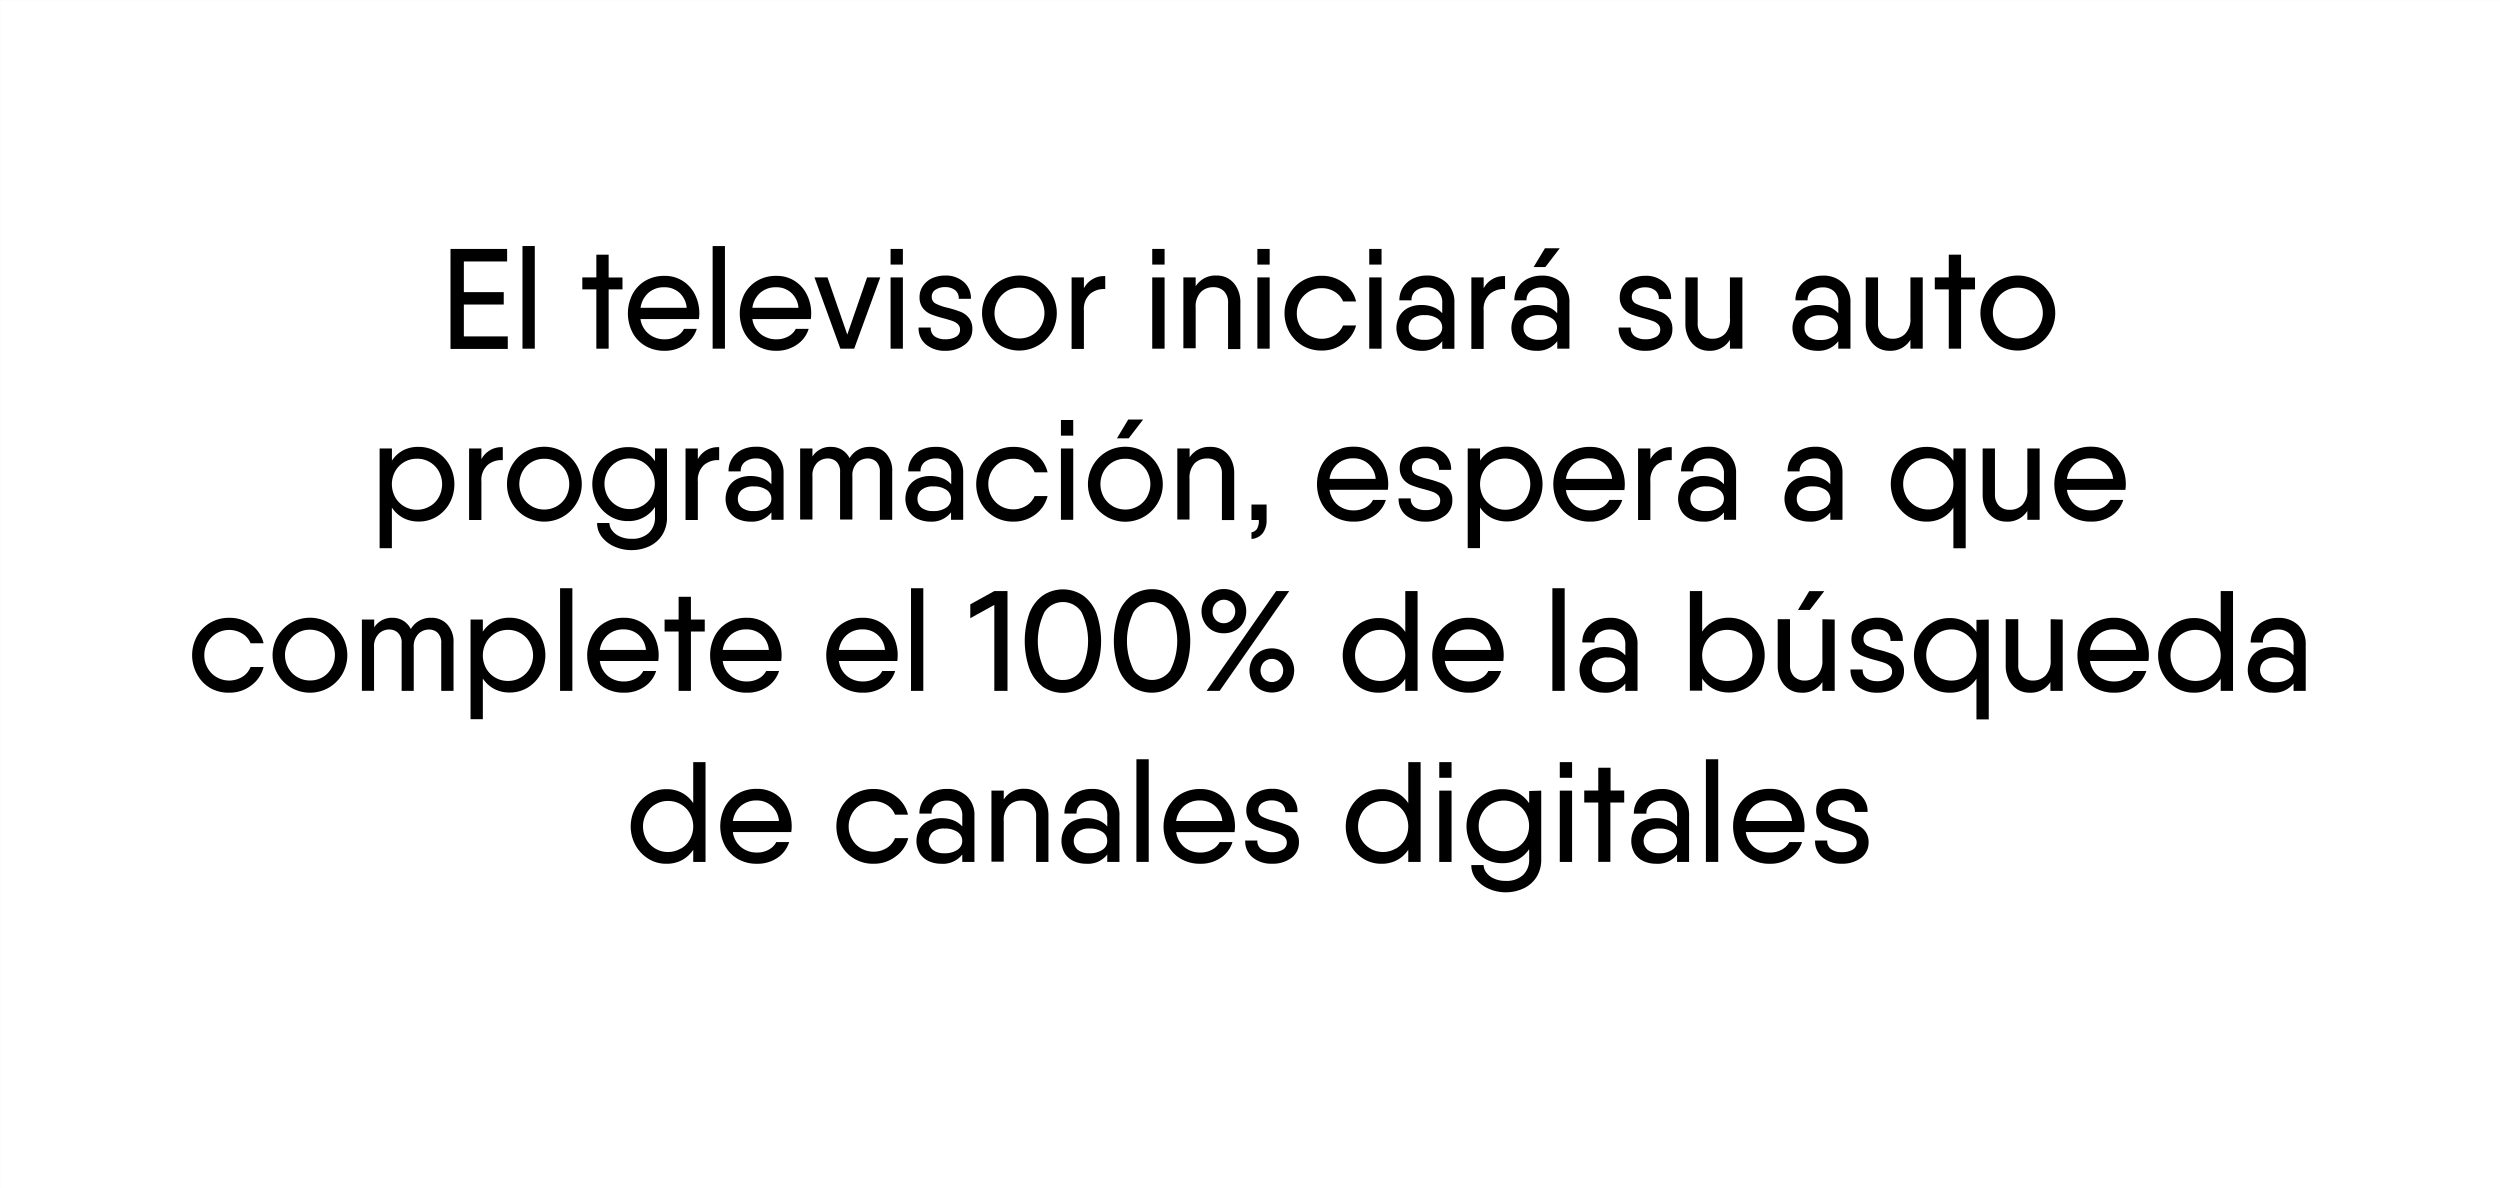 <svg xmlns="http://www.w3.org/2000/svg" viewBox="0 0 520.25 247.25"><rect x="0" y="0" width="520.25" height="247.25" fill="#808080" stroke="none"/><defs><style>.cls-1{fill:#fff;stroke:#fff;stroke-miterlimit:10;stroke-width:0.25px;}</style></defs><g id="Capa_2" data-name="Capa 2"><g id="Capa_1-2" data-name="Capa 1"><rect class="cls-1" x="0.13" y="0.13" width="520" height="247"/><path d="M105.67,70v2.61H93.75V51.8h11.78v2.61h-9v6.38h8.3v2.58h-8.3V70Z"/><path d="M108.73,51.2h2.56V72.56h-2.56Z"/><path d="M129.54,60.22h-2.88V72.56H124.1V60.22h-2.92V57.73h2.92V53h2.56v4.75h2.88Z"/><path d="M135,69.48a5.12,5.12,0,0,0,3.37,1.13,4.86,4.86,0,0,0,2.42-.61,3.69,3.69,0,0,0,1.55-1.56H145a6.11,6.11,0,0,1-2.44,3.28A7.32,7.32,0,0,1,138.32,73a7.88,7.88,0,0,1-4-1,7,7,0,0,1-2.69-2.79,8.77,8.77,0,0,1,0-8,7.17,7.17,0,0,1,2.69-2.8,7.74,7.74,0,0,1,4-1,6.81,6.81,0,0,1,3.79,1.07,7.06,7.06,0,0,1,2.54,2.87,8.65,8.65,0,0,1,.88,3.9,7.62,7.62,0,0,1-.09,1.15H133.28A4.9,4.9,0,0,0,135,69.48Zm7.9-5.43a4.79,4.79,0,0,0-1.56-3.17,4.53,4.53,0,0,0-3.06-1.1,4.84,4.84,0,0,0-3.34,1.15,5.13,5.13,0,0,0-1.64,3.12Z"/><path d="M148.3,51.2h2.56V72.56H148.3Z"/><path d="M158.26,69.48a5.14,5.14,0,0,0,3.37,1.13,4.92,4.92,0,0,0,2.43-.61,3.67,3.67,0,0,0,1.54-1.56h2.68a6.07,6.07,0,0,1-2.44,3.28A7.32,7.32,0,0,1,161.6,73a7.85,7.85,0,0,1-4-1,7,7,0,0,1-2.7-2.79,8.85,8.85,0,0,1,0-8,7.13,7.13,0,0,1,2.7-2.8,7.7,7.7,0,0,1,4-1,6.86,6.86,0,0,1,3.8,1.07,7,7,0,0,1,2.53,2.87,8.65,8.65,0,0,1,.88,3.9,9.14,9.14,0,0,1-.08,1.15H156.57A4.89,4.89,0,0,0,158.26,69.48Zm7.9-5.43a4.7,4.7,0,0,0-1.56-3.17,4.53,4.53,0,0,0-3.06-1.1,4.86,4.86,0,0,0-3.34,1.15,5.12,5.12,0,0,0-1.63,3.12Z"/><path d="M183.18,57.73l-5.42,14.83h-2.88l-5.39-14.83h2.71l4.12,11.9,4.12-11.9Z"/><path d="M185.33,51.8h2.56v3.26h-2.56Zm0,5.93h2.56V72.56h-2.56Z"/><path d="M194.76,63.2a10.93,10.93,0,0,0,2.58.88,22.52,22.52,0,0,1,2.59.82,4.12,4.12,0,0,1,1.7,1.27,3.59,3.59,0,0,1,.71,2.36,3.85,3.85,0,0,1-1.57,3.2A6.44,6.44,0,0,1,196.72,73a6.11,6.11,0,0,1-4-1.29,4.35,4.35,0,0,1-1.56-3.55h2.53A2.09,2.09,0,0,0,194.5,70a3.74,3.74,0,0,0,2.22.6,4.28,4.28,0,0,0,2.21-.51,1.63,1.63,0,0,0,.85-1.51,1.48,1.48,0,0,0-.44-1.11,3,3,0,0,0-1.12-.67c-.45-.16-1.07-.35-1.85-.56a22.77,22.77,0,0,1-2.6-.82,4.15,4.15,0,0,1-1.7-1.28,3.59,3.59,0,0,1-.71-2.32,4,4,0,0,1,.71-2.32A4.61,4.61,0,0,1,194,57.89a6.64,6.64,0,0,1,2.72-.55,5.63,5.63,0,0,1,3.81,1.31,4.43,4.43,0,0,1,1.52,3.53h-2.53a2.14,2.14,0,0,0-.81-1.84,3.33,3.33,0,0,0-2-.59,3.57,3.57,0,0,0-2,.52,1.66,1.66,0,0,0-.81,1.5A1.51,1.51,0,0,0,194.76,63.2Z"/><path d="M208.24,71.91a7.68,7.68,0,0,1-2.81-2.82,7.84,7.84,0,0,1,2.81-10.71,7.83,7.83,0,0,1,7.8,0,7.89,7.89,0,0,1,2.83,2.82,7.94,7.94,0,0,1,0,7.89A7.73,7.73,0,0,1,216,71.91a7.83,7.83,0,0,1-7.8,0Zm6.54-2.18a5.12,5.12,0,0,0,1.88-1.9,5.57,5.57,0,0,0,0-5.37,5.11,5.11,0,0,0-4.52-2.59,5.1,5.1,0,0,0-2.62.69,5.44,5.44,0,0,0-1.87,7.27,5.24,5.24,0,0,0,1.87,1.9,5,5,0,0,0,2.62.7A5.09,5.09,0,0,0,214.78,69.73Z"/><path d="M230,57.46v2.7a4.43,4.43,0,0,0-3.15,1,4.25,4.25,0,0,0-1.29,3.45v8H223V57.73h2.56V60A4.69,4.69,0,0,1,230,57.46Z"/><path d="M239.78,51.8h2.57v3.26h-2.57Zm0,5.93h2.57V72.56h-2.57Z"/><path d="M255.68,58A4.79,4.79,0,0,1,257.46,60a6.26,6.26,0,0,1,.66,3v9.64h-2.56V63a3.25,3.25,0,0,0-.84-2.39,3,3,0,0,0-2.22-.84,3.57,3.57,0,0,0-2.6,1,4.36,4.36,0,0,0-1.08,3.25v8.45h-2.56V57.73h2.56v1.84a4.85,4.85,0,0,1,4.36-2.23A4.68,4.68,0,0,1,255.68,58Z"/><path d="M261.66,51.8h2.56v3.26h-2.56Zm0,5.93h2.56V72.56h-2.56Z"/><path d="M279.63,71.45a7.42,7.42,0,0,1-4.58,1.5,7.78,7.78,0,0,1-3.95-1,7.6,7.6,0,0,1-2.78-2.82,8.27,8.27,0,0,1,0-7.92,7.45,7.45,0,0,1,2.78-2.82,7.78,7.78,0,0,1,3.95-1,7.48,7.48,0,0,1,4.58,1.49,6.68,6.68,0,0,1,2.57,3.86h-2.71a4.15,4.15,0,0,0-1.7-2,5,5,0,0,0-2.74-.77,5.08,5.08,0,0,0-2.62.69,5.16,5.16,0,0,0-1.87,1.9,5.31,5.31,0,0,0-.69,2.69,5.21,5.21,0,0,0,.69,2.65,5.09,5.09,0,0,0,1.87,1.9,5.26,5.26,0,0,0,5.36-.07,4.24,4.24,0,0,0,1.7-2h2.71A6.77,6.77,0,0,1,279.63,71.45Z"/><path d="M284.94,51.8h2.56v3.26h-2.56Zm0,5.93h2.56V72.56h-2.56Z"/><path d="M301.05,58.86A5.39,5.39,0,0,1,302.66,63v9.58h-2.53V71A5.12,5.12,0,0,1,295.74,73a6.24,6.24,0,0,1-2.56-.53,4.41,4.41,0,0,1-1.88-1.62,5.1,5.1,0,0,1,0-5.19A4.41,4.41,0,0,1,293.18,64a6.08,6.08,0,0,1,2.56-.53,6.71,6.71,0,0,1,2.53.44,4.77,4.77,0,0,1,1.86,1.28V63.07a3.12,3.12,0,0,0-.9-2.46,3.32,3.32,0,0,0-2.31-.8,3.67,3.67,0,0,0-2.27.69,2.35,2.35,0,0,0-.91,2h-2.53a4.86,4.86,0,0,1,.73-2.67A5,5,0,0,1,294,58a6.41,6.41,0,0,1,2.93-.66A5.75,5.75,0,0,1,301.05,58.86ZM299.11,70a2.21,2.21,0,0,0,0-3.72,4.49,4.49,0,0,0-2.63-.7,3.79,3.79,0,0,0-2.49.71,2.34,2.34,0,0,0-.84,1.87,2.31,2.31,0,0,0,.84,1.86,3.85,3.85,0,0,0,2.49.69A4.42,4.42,0,0,0,299.11,70Z"/><path d="M313.2,57.46v2.7a4.4,4.4,0,0,0-3.15,1,4.23,4.23,0,0,0-1.3,3.45v8h-2.56V57.73h2.56V60A4.71,4.71,0,0,1,313.2,57.46Z"/><path d="M325,58.86a5.39,5.39,0,0,1,1.6,4.12v9.58h-2.53V71A5.11,5.11,0,0,1,319.67,73a6.24,6.24,0,0,1-2.56-.53,4.41,4.41,0,0,1-1.88-1.62,5.1,5.1,0,0,1,0-5.19A4.41,4.41,0,0,1,317.11,64a6.08,6.08,0,0,1,2.56-.53,6.77,6.77,0,0,1,2.54.44,4.8,4.8,0,0,1,1.85,1.28V63.07a3.12,3.12,0,0,0-.9-2.46,3.32,3.32,0,0,0-2.31-.8,3.67,3.67,0,0,0-2.27.69,2.38,2.38,0,0,0-.91,2h-2.53a4.87,4.87,0,0,1,.74-2.67,5,5,0,0,1,2-1.81,6.44,6.44,0,0,1,2.93-.66A5.79,5.79,0,0,1,325,58.86ZM323,70a2.21,2.21,0,0,0,0-3.72,4.49,4.49,0,0,0-2.63-.7,3.79,3.79,0,0,0-2.49.71,2.34,2.34,0,0,0-.84,1.87,2.31,2.31,0,0,0,.84,1.86,3.85,3.85,0,0,0,2.49.69A4.42,4.42,0,0,0,323,70Zm-1.42-14.42,3-3.91H321.5l-2.36,3.91Z"/><path d="M340.44,63.2a10.93,10.93,0,0,0,2.58.88,22.52,22.52,0,0,1,2.59.82,4.12,4.12,0,0,1,1.7,1.27,3.59,3.59,0,0,1,.71,2.36,3.85,3.85,0,0,1-1.57,3.2A6.44,6.44,0,0,1,342.4,73a6.11,6.11,0,0,1-4-1.29,4.35,4.35,0,0,1-1.56-3.55h2.53a2.09,2.09,0,0,0,.84,1.84,3.74,3.74,0,0,0,2.22.6,4.28,4.28,0,0,0,2.21-.51,1.63,1.63,0,0,0,.85-1.51,1.48,1.48,0,0,0-.44-1.11,3,3,0,0,0-1.12-.67c-.45-.16-1.07-.35-1.85-.56a22.77,22.77,0,0,1-2.6-.82,4.15,4.15,0,0,1-1.7-1.28,3.59,3.59,0,0,1-.71-2.32,4,4,0,0,1,.71-2.32,4.61,4.61,0,0,1,1.93-1.56,6.64,6.64,0,0,1,2.72-.55,5.63,5.63,0,0,1,3.81,1.31,4.43,4.43,0,0,1,1.52,3.53H345.2a2.14,2.14,0,0,0-.81-1.84,3.33,3.33,0,0,0-2-.59,3.57,3.57,0,0,0-2,.52,1.66,1.66,0,0,0-.81,1.5A1.51,1.51,0,0,0,340.44,63.2Z"/><path d="M362.59,57.73V72.56H360V70.72A4.83,4.83,0,0,1,355.67,73a4.76,4.76,0,0,1-2.5-.68,4.91,4.91,0,0,1-1.78-2,6.37,6.37,0,0,1-.66-3V57.73h2.56v9.52a3.24,3.24,0,0,0,.84,2.39,3,3,0,0,0,2.22.85A3.55,3.55,0,0,0,359,69.43,4.42,4.42,0,0,0,360,66.16V57.73Z"/><path d="M383.48,58.86a5.39,5.39,0,0,1,1.6,4.12v9.58h-2.53V71A5.11,5.11,0,0,1,378.16,73a6.24,6.24,0,0,1-2.56-.53,4.41,4.41,0,0,1-1.88-1.62,5.1,5.1,0,0,1,0-5.19A4.41,4.41,0,0,1,375.6,64a6.08,6.08,0,0,1,2.56-.53,6.77,6.77,0,0,1,2.54.44,4.8,4.8,0,0,1,1.85,1.28V63.07a3.12,3.12,0,0,0-.9-2.46,3.32,3.32,0,0,0-2.31-.8,3.67,3.67,0,0,0-2.27.69,2.38,2.38,0,0,0-.91,2h-2.53a4.87,4.87,0,0,1,.74-2.67,5,5,0,0,1,2-1.81,6.44,6.44,0,0,1,2.93-.66A5.79,5.79,0,0,1,383.48,58.86Zm-2,11.18a2.21,2.21,0,0,0,0-3.72,4.49,4.49,0,0,0-2.63-.7,3.79,3.79,0,0,0-2.49.71,2.34,2.34,0,0,0-.84,1.87,2.31,2.31,0,0,0,.84,1.86,3.85,3.85,0,0,0,2.49.69A4.42,4.42,0,0,0,381.53,70Z"/><path d="M400.12,57.73V72.56h-2.56V70.72A4.82,4.82,0,0,1,393.21,73a4.77,4.77,0,0,1-2.51-.68,4.91,4.91,0,0,1-1.78-2,6.37,6.37,0,0,1-.66-3V57.73h2.56v9.52a3.24,3.24,0,0,0,.84,2.39,3,3,0,0,0,2.22.85,3.54,3.54,0,0,0,2.62-1.06,4.42,4.42,0,0,0,1.06-3.27V57.73Z"/><path d="M411,60.22H408.1V72.56h-2.56V60.22h-2.91V57.73h2.91V53h2.56v4.75H411Z"/><path d="M416,71.91a7.53,7.53,0,0,1-2.81-2.82A7.84,7.84,0,0,1,416,58.38a7.83,7.83,0,0,1,7.8,0,7.86,7.86,0,0,1,2.82,2.82A7.8,7.8,0,0,1,416,71.91Zm6.53-2.18a5,5,0,0,0,1.88-1.9,5.5,5.5,0,0,0,0-5.37,5.11,5.11,0,0,0-4.51-2.59,5.05,5.05,0,0,0-2.62.69,5.16,5.16,0,0,0-1.87,1.9,5.57,5.57,0,0,0,0,5.37,5.09,5.09,0,0,0,1.87,1.9,5,5,0,0,0,2.62.7A5.05,5.05,0,0,0,422.48,69.73Z"/><path d="M90.85,94a7.72,7.72,0,0,1,2.71,2.82,8.28,8.28,0,0,1,0,7.89,7.57,7.57,0,0,1-2.71,2.82,7.08,7.08,0,0,1-3.74,1,6.74,6.74,0,0,1-3.24-.77,6.51,6.51,0,0,1-2.32-2.14v8.46H79V93.33h2.56v2.52a6.48,6.48,0,0,1,2.32-2.13A6.63,6.63,0,0,1,87.11,93,7.07,7.07,0,0,1,90.85,94Zm-1.43,11.38a5,5,0,0,0,1.89-1.91,5.63,5.63,0,0,0,0-5.4,5.1,5.1,0,0,0-4.52-2.61,5.26,5.26,0,0,0-2.67.69,5.17,5.17,0,0,0-1.88,1.92,5.63,5.63,0,0,0,0,5.4,5.07,5.07,0,0,0,1.88,1.91,5.17,5.17,0,0,0,2.67.7A5.05,5.05,0,0,0,89.42,105.36Z"/><path d="M104.63,93.06v2.7a4.4,4.4,0,0,0-3.15,1,4.23,4.23,0,0,0-1.3,3.45v8H97.62V93.33h2.56v2.23A4.71,4.71,0,0,1,104.63,93.06Z"/><path d="M109.35,107.51a7.72,7.72,0,0,1-3.84-6.76A7.72,7.72,0,0,1,109.35,94a7.9,7.9,0,0,1,7.8,0A7.89,7.89,0,0,1,120,96.8a7.82,7.82,0,0,1-2.83,10.71,7.83,7.83,0,0,1-7.8,0Zm6.54-2.18a5.12,5.12,0,0,0,1.88-1.9,5.57,5.57,0,0,0,0-5.37,5.11,5.11,0,0,0-4.52-2.59,5.1,5.1,0,0,0-2.62.69,5.24,5.24,0,0,0-1.87,1.9,5.57,5.57,0,0,0,0,5.37,5.16,5.16,0,0,0,1.87,1.9,5,5,0,0,0,2.62.7A5.11,5.11,0,0,0,115.89,105.33Z"/><path d="M138.8,93.33v14.21a6.75,6.75,0,0,1-1,3.8,6.41,6.41,0,0,1-2.72,2.36,8.72,8.72,0,0,1-3.69.78,8.61,8.61,0,0,1-3.48-.72,6.72,6.72,0,0,1-2.65-2,4.66,4.66,0,0,1-1-2.93h2.56a2.62,2.62,0,0,0,.55,1.54,4,4,0,0,0,1.59,1.26,5.58,5.58,0,0,0,2.43.49,5,5,0,0,0,3.63-1.22,4.36,4.36,0,0,0,1.28-3.32v-2.08a6.47,6.47,0,0,1-5.59,2.94,7,7,0,0,1-3.74-1,7.59,7.59,0,0,1-2.71-2.8,8.09,8.09,0,0,1,0-7.79,7.51,7.51,0,0,1,2.71-2.8,7.15,7.15,0,0,1,3.74-1,6.49,6.49,0,0,1,5.59,2.93V93.33Zm-5.1,11.91a5.12,5.12,0,0,0,1.88-1.9,5.51,5.51,0,0,0,0-5.34,5.19,5.19,0,0,0-1.88-1.9,5.26,5.26,0,0,0-2.67-.69,5.2,5.2,0,0,0-2.66.69,5.14,5.14,0,0,0-1.89,1.9,5.51,5.51,0,0,0,0,5.34,5.18,5.18,0,0,0,4.55,2.6A5.17,5.17,0,0,0,133.7,105.24Z"/><path d="M149.66,93.06v2.7a4.43,4.43,0,0,0-3.15,1,4.25,4.25,0,0,0-1.29,3.45v8h-2.56V93.33h2.56v2.23A4.69,4.69,0,0,1,149.66,93.06Z"/><path d="M161.45,94.46a5.39,5.39,0,0,1,1.61,4.12v9.59h-2.53v-1.55a5.13,5.13,0,0,1-4.39,1.93,6.21,6.21,0,0,1-2.56-.53,4.35,4.35,0,0,1-1.88-1.62,5.1,5.1,0,0,1,0-5.19,4.35,4.35,0,0,1,1.88-1.62,6.05,6.05,0,0,1,2.56-.53,6.92,6.92,0,0,1,2.53.44,4.77,4.77,0,0,1,1.86,1.28V98.67a3.12,3.12,0,0,0-.9-2.46,3.32,3.32,0,0,0-2.31-.8,3.67,3.67,0,0,0-2.27.69,2.35,2.35,0,0,0-.91,2h-2.53a4.86,4.86,0,0,1,.73-2.67,5,5,0,0,1,2-1.81,6.4,6.4,0,0,1,2.93-.65A5.76,5.76,0,0,1,161.45,94.46Zm-1.94,11.18a2.21,2.21,0,0,0,0-3.72,4.59,4.59,0,0,0-2.63-.7,3.79,3.79,0,0,0-2.49.71,2.34,2.34,0,0,0-.84,1.87,2.3,2.3,0,0,0,.84,1.86,3.85,3.85,0,0,0,2.49.69A4.44,4.44,0,0,0,159.51,105.64Z"/><path d="M184.36,94.33a5.35,5.35,0,0,1,1.31,3.84v10H183.1V98.26a2.9,2.9,0,0,0-.72-2.16,2.55,2.55,0,0,0-1.84-.69,3.13,3.13,0,0,0-2.16.87,3.69,3.69,0,0,0-1,2.84v9h-2.56V98.26a2.87,2.87,0,0,0-.73-2.16,2.61,2.61,0,0,0-1.86-.69,3.13,3.13,0,0,0-2.16.87,3.69,3.69,0,0,0-1,2.84v9h-2.56V93.33h2.56V95A4.35,4.35,0,0,1,173,93a4.24,4.24,0,0,1,2.21.6,4.47,4.47,0,0,1,1.59,1.74A4.73,4.73,0,0,1,181,93,4.39,4.39,0,0,1,184.36,94.33Z"/><path d="M198.84,94.46a5.39,5.39,0,0,1,1.6,4.12v9.59h-2.53v-1.55a5.11,5.11,0,0,1-4.39,1.93A6.24,6.24,0,0,1,191,108a4.41,4.41,0,0,1-1.88-1.62,5.1,5.1,0,0,1,0-5.19A4.41,4.41,0,0,1,191,99.59a6.08,6.08,0,0,1,2.56-.53,7,7,0,0,1,2.54.44,4.8,4.8,0,0,1,1.85,1.28V98.67a3.12,3.12,0,0,0-.9-2.46,3.32,3.32,0,0,0-2.31-.8,3.62,3.62,0,0,0-2.26.69,2.36,2.36,0,0,0-.92,2H189a4.87,4.87,0,0,1,.74-2.67,5,5,0,0,1,2-1.81A6.43,6.43,0,0,1,194.7,93,5.78,5.78,0,0,1,198.84,94.46Zm-1.94,11.18a2.22,2.22,0,0,0,0-3.72,4.62,4.62,0,0,0-2.64-.7,3.79,3.79,0,0,0-2.49.71,2.34,2.34,0,0,0-.84,1.87,2.3,2.3,0,0,0,.84,1.86,3.85,3.85,0,0,0,2.49.69A4.48,4.48,0,0,0,196.9,105.64Z"/><path d="M215.47,107.05a7.4,7.4,0,0,1-4.58,1.5,7.71,7.71,0,0,1-3.94-1,7.38,7.38,0,0,1-2.78-2.82,8.2,8.2,0,0,1,0-7.92A7.31,7.31,0,0,1,207,94a7.71,7.71,0,0,1,3.94-1,7.45,7.45,0,0,1,4.58,1.48A6.68,6.68,0,0,1,218,98.29h-2.7a4.27,4.27,0,0,0-1.71-2.05,5,5,0,0,0-2.74-.77,5.1,5.1,0,0,0-2.62.69,5.24,5.24,0,0,0-1.87,1.9,5.31,5.31,0,0,0-.69,2.69,5.23,5.23,0,0,0,2.56,4.55,5.26,5.26,0,0,0,5.36-.07,4.31,4.31,0,0,0,1.71-2H218A6.77,6.77,0,0,1,215.47,107.05Z"/><path d="M220.78,87.4h2.56v3.26h-2.56Zm0,5.93h2.56v14.84h-2.56Z"/><path d="M230.28,107.51a7.63,7.63,0,0,1-2.82-2.82A7.83,7.83,0,0,1,230.28,94a7.9,7.9,0,0,1,7.8,0,7.86,7.86,0,0,1,2.82,2.82,7.8,7.8,0,0,1-10.62,10.71Zm6.53-2.18a5,5,0,0,0,1.88-1.9,5.5,5.5,0,0,0,0-5.37,5.11,5.11,0,0,0-4.51-2.59,5.05,5.05,0,0,0-2.62.69,5.16,5.16,0,0,0-1.87,1.9,5.57,5.57,0,0,0,0,5.37,5.09,5.09,0,0,0,1.87,1.9,5,5,0,0,0,2.62.7A5.05,5.05,0,0,0,236.81,105.33Zm-1.93-14.11,3-3.91h-3.1l-2.35,3.91Z"/><path d="M254.4,93.63a4.86,4.86,0,0,1,1.78,1.94,6.29,6.29,0,0,1,.66,3v9.65h-2.56V98.64a3.25,3.25,0,0,0-.84-2.39,3,3,0,0,0-2.22-.84,3.61,3.61,0,0,0-2.61,1,4.4,4.4,0,0,0-1.07,3.25v8.46H245V93.33h2.56v1.84A4.84,4.84,0,0,1,251.9,93,4.67,4.67,0,0,1,254.4,93.63Z"/><path d="M263.58,105v3.21a4.35,4.35,0,0,1-.81,2.75,3.19,3.19,0,0,1-2.34,1.19v-1.36a1.87,1.87,0,0,0,1.15-.73,3.32,3.32,0,0,0,.38-1.85h-1.53V105Z"/><path d="M278.37,105.08a5.16,5.16,0,0,0,3.37,1.13,4.87,4.87,0,0,0,2.43-.61,3.75,3.75,0,0,0,1.55-1.56h2.68a6.08,6.08,0,0,1-2.45,3.28,7.29,7.29,0,0,1-4.23,1.23,7.86,7.86,0,0,1-4-1,7,7,0,0,1-2.69-2.79,8.77,8.77,0,0,1,0-8,7.1,7.1,0,0,1,2.69-2.8,7.71,7.71,0,0,1,4-1A6.82,6.82,0,0,1,285.48,94,7,7,0,0,1,288,96.88a8.66,8.66,0,0,1,.89,3.9,7.62,7.62,0,0,1-.09,1.15H276.68A4.94,4.94,0,0,0,278.37,105.08Zm7.91-5.43a4.79,4.79,0,0,0-1.56-3.17,4.57,4.57,0,0,0-3.06-1.1,4.8,4.8,0,0,0-3.34,1.16,5.08,5.08,0,0,0-1.64,3.11Z"/><path d="M294.65,98.8a10.93,10.93,0,0,0,2.58.88,22.52,22.52,0,0,1,2.59.82,4.09,4.09,0,0,1,1.71,1.27,3.67,3.67,0,0,1,.7,2.36,3.83,3.83,0,0,1-1.57,3.2,6.38,6.38,0,0,1-4.05,1.22,6.11,6.11,0,0,1-4-1.29,4.35,4.35,0,0,1-1.56-3.55h2.53a2.08,2.08,0,0,0,.84,1.84,3.74,3.74,0,0,0,2.22.6,4.28,4.28,0,0,0,2.21-.51,1.63,1.63,0,0,0,.85-1.51,1.49,1.49,0,0,0-.44-1.11,3,3,0,0,0-1.12-.67c-.45-.16-1.07-.35-1.85-.56a21.9,21.9,0,0,1-2.59-.82A4.11,4.11,0,0,1,292,99.69a3.59,3.59,0,0,1-.71-2.32,4,4,0,0,1,.71-2.32,4.61,4.61,0,0,1,1.93-1.56,6.64,6.64,0,0,1,2.72-.54,5.63,5.63,0,0,1,3.81,1.3,4.43,4.43,0,0,1,1.52,3.53h-2.53a2.14,2.14,0,0,0-.81-1.84,3.3,3.3,0,0,0-2-.59,3.6,3.6,0,0,0-2,.52,1.66,1.66,0,0,0-.81,1.5A1.51,1.51,0,0,0,294.65,98.8Z"/><path d="M317.3,94A7.64,7.64,0,0,1,320,96.8a8.28,8.28,0,0,1,0,7.89,7.49,7.49,0,0,1-2.71,2.82,7,7,0,0,1-3.73,1,6.69,6.69,0,0,1-3.24-.77,6.54,6.54,0,0,1-2.33-2.14v8.46h-2.56V93.33H308v2.52a6.51,6.51,0,0,1,2.33-2.13,6.58,6.58,0,0,1,3.24-.77A7,7,0,0,1,317.3,94Zm-1.42,11.38a5.07,5.07,0,0,0,1.88-1.91,5.63,5.63,0,0,0,0-5.4,5.21,5.21,0,0,0-9.07,0,5.63,5.63,0,0,0,0,5.4,5.29,5.29,0,0,0,7.19,1.91Z"/><path d="M327.56,105.08a5.16,5.16,0,0,0,3.37,1.13,4.87,4.87,0,0,0,2.43-.61,3.75,3.75,0,0,0,1.55-1.56h2.68a6.13,6.13,0,0,1-2.45,3.28,7.3,7.3,0,0,1-4.24,1.23,7.85,7.85,0,0,1-4-1,6.88,6.88,0,0,1-2.69-2.79,8.77,8.77,0,0,1,0-8A7,7,0,0,1,326.9,94a7.69,7.69,0,0,1,4-1,6.83,6.83,0,0,1,3.8,1.06,7.1,7.1,0,0,1,2.53,2.87,8.66,8.66,0,0,1,.89,3.9,7.62,7.62,0,0,1-.09,1.15H325.87A4.94,4.94,0,0,0,327.56,105.08Zm7.91-5.43a4.79,4.79,0,0,0-1.56-3.17,4.57,4.57,0,0,0-3.07-1.1,4.84,4.84,0,0,0-3.34,1.16,5.12,5.12,0,0,0-1.63,3.11Z"/><path d="M347.89,93.06v2.7a4.4,4.4,0,0,0-3.15,1,4.26,4.26,0,0,0-1.3,3.45v8h-2.56V93.33h2.56v2.23A4.72,4.72,0,0,1,347.89,93.06Z"/><path d="M359.68,94.46a5.39,5.39,0,0,1,1.6,4.12v9.59h-2.53v-1.55a5.1,5.1,0,0,1-4.38,1.93,6.25,6.25,0,0,1-2.57-.53,4.41,4.41,0,0,1-1.88-1.62,5.1,5.1,0,0,1,0-5.19,4.41,4.41,0,0,1,1.88-1.62,6.1,6.1,0,0,1,2.57-.53,7,7,0,0,1,2.53.44,4.8,4.8,0,0,1,1.85,1.28V98.67a3.12,3.12,0,0,0-.9-2.46,3.32,3.32,0,0,0-2.31-.8,3.62,3.62,0,0,0-2.26.69,2.36,2.36,0,0,0-.92,2h-2.53a4.87,4.87,0,0,1,.74-2.67,5,5,0,0,1,2-1.81,6.43,6.43,0,0,1,2.93-.65A5.78,5.78,0,0,1,359.68,94.46Zm-1.94,11.18a2.22,2.22,0,0,0,0-3.72,4.62,4.62,0,0,0-2.64-.7,3.79,3.79,0,0,0-2.49.71,2.34,2.34,0,0,0-.84,1.87,2.3,2.3,0,0,0,.84,1.86,3.85,3.85,0,0,0,2.49.69A4.48,4.48,0,0,0,357.74,105.64Z"/><path d="M381.81,94.46a5.39,5.39,0,0,1,1.61,4.12v9.59h-2.53v-1.55a5.12,5.12,0,0,1-4.39,1.93,6.24,6.24,0,0,1-2.56-.53,4.41,4.41,0,0,1-1.88-1.62,5.1,5.1,0,0,1,0-5.19,4.41,4.41,0,0,1,1.88-1.62,6.08,6.08,0,0,1,2.56-.53,6.92,6.92,0,0,1,2.53.44,4.77,4.77,0,0,1,1.86,1.28V98.67a3.12,3.12,0,0,0-.9-2.46,3.32,3.32,0,0,0-2.31-.8,3.67,3.67,0,0,0-2.27.69,2.35,2.35,0,0,0-.91,2H372a4.86,4.86,0,0,1,.73-2.67,5,5,0,0,1,2.05-1.81,6.4,6.4,0,0,1,2.93-.65A5.76,5.76,0,0,1,381.81,94.46Zm-1.94,11.18a2.21,2.21,0,0,0,0-3.72,4.59,4.59,0,0,0-2.63-.7,3.79,3.79,0,0,0-2.49.71,2.34,2.34,0,0,0-.84,1.87,2.3,2.3,0,0,0,.84,1.86,3.85,3.85,0,0,0,2.49.69A4.44,4.44,0,0,0,379.87,105.64Z"/><path d="M409.06,93.33V114.1H406.5v-8.46a6.54,6.54,0,0,1-2.33,2.14,6.69,6.69,0,0,1-3.24.77,7,7,0,0,1-3.71-1A8.07,8.07,0,0,1,394.5,96.8,7.91,7.91,0,0,1,397.22,94a7,7,0,0,1,3.71-1,6.58,6.58,0,0,1,3.24.77,6.51,6.51,0,0,1,2.33,2.13V93.33Zm-5.14,12a5.1,5.1,0,0,0,1.89-1.91,5.63,5.63,0,0,0,0-5.4,5.21,5.21,0,0,0-9.07,0,5.63,5.63,0,0,0,0,5.4,5.28,5.28,0,0,0,7.18,1.91Z"/><path d="M424.45,93.33v14.84h-2.56v-1.84a4.83,4.83,0,0,1-4.35,2.22,4.77,4.77,0,0,1-2.51-.68,4.91,4.91,0,0,1-1.78-2,6.37,6.37,0,0,1-.66-3V93.33h2.56v9.52a3.24,3.24,0,0,0,.84,2.39,3,3,0,0,0,2.22.85,3.57,3.57,0,0,0,2.62-1,4.46,4.46,0,0,0,1.06-3.28V93.33Z"/><path d="M431.83,105.08a5.12,5.12,0,0,0,3.37,1.13,4.92,4.92,0,0,0,2.43-.61,3.72,3.72,0,0,0,1.54-1.56h2.68a6.11,6.11,0,0,1-2.44,3.28,7.32,7.32,0,0,1-4.24,1.23,7.82,7.82,0,0,1-4-1,7,7,0,0,1-2.7-2.79,8.77,8.77,0,0,1,0-8,7.13,7.13,0,0,1,2.7-2.8,7.67,7.67,0,0,1,4-1,6.86,6.86,0,0,1,3.8,1.06,7.1,7.1,0,0,1,2.53,2.87,8.65,8.65,0,0,1,.88,3.9,7.62,7.62,0,0,1-.09,1.15H430.13A4.9,4.9,0,0,0,431.83,105.08Zm7.9-5.43a4.79,4.79,0,0,0-1.56-3.17,4.53,4.53,0,0,0-3.06-1.1,4.82,4.82,0,0,0-3.34,1.16,5.13,5.13,0,0,0-1.64,3.11Z"/><path d="M52.27,142.65a7.38,7.38,0,0,1-4.57,1.5,7.75,7.75,0,0,1-4-1A7.38,7.38,0,0,1,41,140.31a8.2,8.2,0,0,1,0-7.92,7.38,7.38,0,0,1,2.78-2.82,7.75,7.75,0,0,1,4-1A7.42,7.42,0,0,1,52.27,130a6.65,6.65,0,0,1,2.58,3.86H52.14a4.16,4.16,0,0,0-1.71-2,5.24,5.24,0,0,0-5.35-.07,5.06,5.06,0,0,0-1.87,1.89,5.31,5.31,0,0,0-.69,2.69,5.21,5.21,0,0,0,.69,2.65,5,5,0,0,0,1.87,1.9,5.24,5.24,0,0,0,5.35-.07,4.2,4.2,0,0,0,1.71-2.05h2.71A6.74,6.74,0,0,1,52.27,142.65Z"/><path d="M60.6,143.11a7.68,7.68,0,0,1-2.81-2.82,7.84,7.84,0,0,1,2.81-10.71,7.92,7.92,0,0,1,7.81,0,7.94,7.94,0,0,1,2.82,2.82,7.94,7.94,0,0,1,0,7.89,7.78,7.78,0,0,1-2.82,2.82,7.85,7.85,0,0,1-7.81,0Zm6.54-2.18A5.12,5.12,0,0,0,69,139a5.5,5.5,0,0,0,0-5.37,5.16,5.16,0,0,0-4.52-2.59,5,5,0,0,0-2.61.7A5.06,5.06,0,0,0,60,133.66,5.5,5.5,0,0,0,60,139a5.09,5.09,0,0,0,1.87,1.9,5,5,0,0,0,2.61.7A5.09,5.09,0,0,0,67.14,140.93Z"/><path d="M93.07,129.93a5.32,5.32,0,0,1,1.31,3.84v10H91.82v-9.91a2.86,2.86,0,0,0-.72-2.15,2.51,2.51,0,0,0-1.84-.7,3.12,3.12,0,0,0-2.16.87,3.69,3.69,0,0,0-1,2.84v9.05H83.58v-9.91a2.83,2.83,0,0,0-.74-2.15A2.57,2.57,0,0,0,81,131a3.1,3.1,0,0,0-2.16.87,3.69,3.69,0,0,0-1,2.84v9.05H75.31V128.93h2.56v1.63a4.35,4.35,0,0,1,3.83-2,4.18,4.18,0,0,1,2.2.6,4.33,4.33,0,0,1,1.59,1.74,4.75,4.75,0,0,1,4.27-2.34A4.35,4.35,0,0,1,93.07,129.93Z"/><path d="M109.78,129.58a7.72,7.72,0,0,1,2.71,2.82,8.28,8.28,0,0,1,0,7.89,7.57,7.57,0,0,1-2.71,2.82,7.1,7.1,0,0,1-3.74,1,6.69,6.69,0,0,1-3.24-.77,6.43,6.43,0,0,1-2.32-2.14v8.46H97.92V128.93h2.56v2.52a6.4,6.4,0,0,1,2.32-2.13,6.58,6.58,0,0,1,3.24-.77A7.09,7.09,0,0,1,109.78,129.58ZM108.35,141a5,5,0,0,0,1.88-1.91,5.56,5.56,0,0,0,0-5.4,5,5,0,0,0-1.88-1.91,5.05,5.05,0,0,0-2.63-.7,5.14,5.14,0,0,0-2.67.7,5.07,5.07,0,0,0-1.88,1.91,5.63,5.63,0,0,0,0,5.4,5.07,5.07,0,0,0,1.88,1.91,5.14,5.14,0,0,0,2.67.7A5.05,5.05,0,0,0,108.35,141Z"/><path d="M116.55,122.41h2.56v21.36h-2.56Z"/><path d="M126.51,140.68a5.14,5.14,0,0,0,3.37,1.13,4.92,4.92,0,0,0,2.43-.61,3.69,3.69,0,0,0,1.55-1.56h2.68a6.13,6.13,0,0,1-2.45,3.28,7.32,7.32,0,0,1-4.24,1.23,7.85,7.85,0,0,1-4-1,6.88,6.88,0,0,1-2.69-2.79,8.77,8.77,0,0,1,0-8,7,7,0,0,1,2.69-2.8,7.69,7.69,0,0,1,4-1,6.83,6.83,0,0,1,3.8,1.06,7.1,7.1,0,0,1,2.53,2.87,8.66,8.66,0,0,1,.89,3.9,7.85,7.85,0,0,1-.09,1.16H124.82A4.94,4.94,0,0,0,126.51,140.68Zm7.91-5.43a4.79,4.79,0,0,0-1.56-3.17,4.63,4.63,0,0,0-3.07-1.1,4.84,4.84,0,0,0-3.34,1.16,5.15,5.15,0,0,0-1.63,3.11Z"/><path d="M146.66,131.42h-2.88v12.35h-2.56V131.42H138.3v-2.49h2.92v-4.74h2.56v4.74h2.88Z"/><path d="M152.09,140.68a5.16,5.16,0,0,0,3.37,1.13,4.87,4.87,0,0,0,2.43-.61,3.69,3.69,0,0,0,1.55-1.56h2.68a6.13,6.13,0,0,1-2.45,3.28,7.3,7.3,0,0,1-4.24,1.23,7.85,7.85,0,0,1-4-1,7,7,0,0,1-2.69-2.79,8.77,8.77,0,0,1,0-8,7.1,7.1,0,0,1,2.69-2.8,7.69,7.69,0,0,1,4-1,6.83,6.83,0,0,1,3.8,1.06,7,7,0,0,1,2.53,2.87,8.66,8.66,0,0,1,.89,3.9,7.85,7.85,0,0,1-.09,1.16H150.4A4.94,4.94,0,0,0,152.09,140.68Zm7.91-5.43a4.79,4.79,0,0,0-1.56-3.17,4.62,4.62,0,0,0-3.06-1.1,4.85,4.85,0,0,0-3.35,1.16,5.15,5.15,0,0,0-1.63,3.11Z"/><path d="M176.26,140.68a5.14,5.14,0,0,0,3.37,1.13,4.92,4.92,0,0,0,2.43-.61,3.61,3.61,0,0,0,1.54-1.56h2.68a6.07,6.07,0,0,1-2.44,3.28,7.32,7.32,0,0,1-4.24,1.23,7.85,7.85,0,0,1-4-1,7,7,0,0,1-2.7-2.79,8.85,8.85,0,0,1,0-8,7.13,7.13,0,0,1,2.7-2.8,7.69,7.69,0,0,1,4-1,6.86,6.86,0,0,1,3.8,1.06,7.1,7.1,0,0,1,2.53,2.87,8.65,8.65,0,0,1,.88,3.9,9.43,9.43,0,0,1-.08,1.16H174.57A4.89,4.89,0,0,0,176.26,140.68Zm7.9-5.43a4.7,4.7,0,0,0-1.56-3.17,4.58,4.58,0,0,0-3.06-1.1,4.82,4.82,0,0,0-3.34,1.16,5.1,5.1,0,0,0-1.63,3.11Z"/><path d="M189.58,122.41h2.56v21.36h-2.56Z"/><path d="M209.66,123v20.77h-2.74V125.88l-5,2.76v-2.88l5-2.76Z"/><path d="M216.9,142.8a8.28,8.28,0,0,1-2.73-3.78,17.72,17.72,0,0,1,0-11.27A8.26,8.26,0,0,1,216.9,124a7.51,7.51,0,0,1,8.59,0,8.3,8.3,0,0,1,2.73,3.77,17.81,17.81,0,0,1,0,11.3,8.25,8.25,0,0,1-2.73,3.77,7.51,7.51,0,0,1-8.59,0Zm8.17-3.45a13.81,13.81,0,0,0,0-11.95,4.59,4.59,0,0,0-7.73,0,13.83,13.83,0,0,0,0,12,4.33,4.33,0,0,0,3.86,2.1A4.38,4.38,0,0,0,225.07,139.35Z"/><path d="M235.44,142.8a8.27,8.27,0,0,1-2.72-3.78,17.54,17.54,0,0,1,0-11.27,8.24,8.24,0,0,1,2.72-3.79,7.52,7.52,0,0,1,8.6,0,8.36,8.36,0,0,1,2.72,3.77,17.63,17.63,0,0,1,0,11.3A8.31,8.31,0,0,1,244,142.8a7.52,7.52,0,0,1-8.6,0Zm8.17-3.45a13.71,13.71,0,0,0,0-11.95,4.59,4.59,0,0,0-7.73,0,13.92,13.92,0,0,0,0,12,4.61,4.61,0,0,0,7.73,0Z"/><path d="M252.31,131.2a4.34,4.34,0,0,1-1.66-1.66,4.53,4.53,0,0,1-.61-2.33,4.58,4.58,0,0,1,2.27-4,4.58,4.58,0,0,1,2.38-.63,4.77,4.77,0,0,1,2.39.61,4.48,4.48,0,0,1,1.66,1.66,4.62,4.62,0,0,1,.6,2.33,4.71,4.71,0,0,1-.58,2.33,4.38,4.38,0,0,1-1.65,1.66,4.73,4.73,0,0,1-2.42.61A4.66,4.66,0,0,1,252.31,131.2Zm13.25-8.2h2.73l-14.48,20.77H251.1Zm-9.17,5.93a2.44,2.44,0,0,0,.66-1.72,2.37,2.37,0,0,0-.66-1.7,2.4,2.4,0,0,0-3.39,0,2.37,2.37,0,0,0-.66,1.7A2.45,2.45,0,0,0,253,129a2.25,2.25,0,0,0,1.69.69A2.21,2.21,0,0,0,256.39,128.93Zm5.9,14.58a4.44,4.44,0,0,1-1.67-1.66,4.82,4.82,0,0,1,0-4.66,4.51,4.51,0,0,1,1.67-1.66,5,5,0,0,1,4.77,0,4.48,4.48,0,0,1,1.66,1.66,4.82,4.82,0,0,1,0,4.66,4.41,4.41,0,0,1-1.66,1.66,5,5,0,0,1-4.77,0Zm4.08-2.28a2.53,2.53,0,0,0,0-3.41,2.4,2.4,0,0,0-3.39,0,2.53,2.53,0,0,0,0,3.41,2.4,2.4,0,0,0,3.39,0Z"/><path d="M295,123v20.77h-2.56v-2.53a6.51,6.51,0,0,1-2.32,2.14,6.74,6.74,0,0,1-3.24.77,7,7,0,0,1-3.71-1,7.59,7.59,0,0,1-2.72-2.82,8,8,0,0,1,2.72-10.71,7,7,0,0,1,3.71-1,6.63,6.63,0,0,1,3.24.77,6.48,6.48,0,0,1,2.32,2.13V123Zm-5.13,18a5.07,5.07,0,0,0,1.88-1.91,5.63,5.63,0,0,0,0-5.4,5.07,5.07,0,0,0-1.88-1.91,5.17,5.17,0,0,0-2.67-.7,5.16,5.16,0,0,0-4.52,2.61,5.63,5.63,0,0,0,0,5.4,5.16,5.16,0,0,0,4.52,2.61A5.17,5.17,0,0,0,289.86,141Z"/><path d="M302.37,140.68a5.12,5.12,0,0,0,3.37,1.13,4.92,4.92,0,0,0,2.43-.61,3.67,3.67,0,0,0,1.54-1.56h2.68a6.11,6.11,0,0,1-2.44,3.28,7.32,7.32,0,0,1-4.24,1.23,7.88,7.88,0,0,1-4-1,7,7,0,0,1-2.69-2.79,8.77,8.77,0,0,1,0-8,7.17,7.17,0,0,1,2.69-2.8,7.73,7.73,0,0,1,4-1,6.86,6.86,0,0,1,3.8,1.06,7.18,7.18,0,0,1,2.53,2.87,8.65,8.65,0,0,1,.88,3.9,7.85,7.85,0,0,1-.09,1.16H300.67A4.9,4.9,0,0,0,302.37,140.68Zm7.9-5.43a4.79,4.79,0,0,0-1.56-3.17,4.58,4.58,0,0,0-3.06-1.1,4.8,4.8,0,0,0-3.34,1.16,5.11,5.11,0,0,0-1.64,3.11Z"/><path d="M323.05,122.41h2.56v21.36h-2.56Z"/><path d="M339.16,130.06a5.39,5.39,0,0,1,1.61,4.12v9.59h-2.54v-1.55a5.1,5.1,0,0,1-4.38,1.93,6.21,6.21,0,0,1-2.56-.53A4.38,4.38,0,0,1,329.4,142a5.16,5.16,0,0,1,0-5.19,4.38,4.38,0,0,1,1.89-1.62,6.21,6.21,0,0,1,2.56-.53,7,7,0,0,1,2.53.44,4.84,4.84,0,0,1,1.85,1.28v-2.11a3.16,3.16,0,0,0-.89-2.46A3.36,3.36,0,0,0,335,131a3.59,3.59,0,0,0-2.27.7,2.32,2.32,0,0,0-.91,2h-2.54a4.87,4.87,0,0,1,.74-2.67,5,5,0,0,1,2.05-1.81,6.4,6.4,0,0,1,2.93-.65A5.78,5.78,0,0,1,339.16,130.06Zm-1.94,11.18a2.13,2.13,0,0,0,1-1.84,2.16,2.16,0,0,0-1-1.88,4.62,4.62,0,0,0-2.64-.7,3.71,3.71,0,0,0-2.48.72,2.48,2.48,0,0,0,0,3.72,3.82,3.82,0,0,0,2.48.7A4.48,4.48,0,0,0,337.22,141.24Z"/><path d="M363.52,129.58a7.72,7.72,0,0,1,2.71,2.82,8.28,8.28,0,0,1,0,7.89,7.57,7.57,0,0,1-2.71,2.82,7.08,7.08,0,0,1-3.74,1,6.72,6.72,0,0,1-3.24-.77,6.51,6.51,0,0,1-2.32-2.14v2.53h-2.56V123h2.56v8.45a6.48,6.48,0,0,1,2.32-2.13,6.6,6.6,0,0,1,3.24-.77A7.07,7.07,0,0,1,363.52,129.58ZM362.09,141a5,5,0,0,0,1.89-1.91,5.63,5.63,0,0,0,0-5.4,5.16,5.16,0,0,0-4.52-2.61,5.17,5.17,0,0,0-2.67.7,5.07,5.07,0,0,0-1.88,1.91,5.63,5.63,0,0,0,0,5.4,5.07,5.07,0,0,0,1.88,1.91,5.17,5.17,0,0,0,2.67.7A5.05,5.05,0,0,0,362.09,141Z"/><path d="M381.8,128.93v14.84h-2.56v-1.84a4.84,4.84,0,0,1-4.36,2.22,4.76,4.76,0,0,1-2.5-.68,4.84,4.84,0,0,1-1.78-2,6.37,6.37,0,0,1-.66-3v-9.61h2.56v9.53a3.23,3.23,0,0,0,.84,2.38,3,3,0,0,0,2.22.85,3.58,3.58,0,0,0,2.62-1.05,4.46,4.46,0,0,0,1.06-3.28v-8.43Zm-5.18-2,3-3.91H376.5l-2.35,3.91Z"/><path d="M388.64,134.41a11.49,11.49,0,0,0,2.58.87,22.52,22.52,0,0,1,2.59.82,4.09,4.09,0,0,1,1.71,1.27,3.67,3.67,0,0,1,.7,2.36,3.87,3.87,0,0,1-1.57,3.21,6.44,6.44,0,0,1-4,1.21,6.11,6.11,0,0,1-4-1.29,4.35,4.35,0,0,1-1.56-3.54h2.53a2.11,2.11,0,0,0,.84,1.84,3.81,3.81,0,0,0,2.22.59,4.28,4.28,0,0,0,2.21-.51,1.63,1.63,0,0,0,.85-1.51,1.47,1.47,0,0,0-.44-1.11,3,3,0,0,0-1.12-.67c-.45-.16-1.07-.35-1.85-.56a21.9,21.9,0,0,1-2.59-.82A4.18,4.18,0,0,1,386,135.3a3.62,3.62,0,0,1-.71-2.33,4,4,0,0,1,.71-2.32,4.52,4.52,0,0,1,1.93-1.55,6.48,6.48,0,0,1,2.72-.55,5.63,5.63,0,0,1,3.81,1.3,4.43,4.43,0,0,1,1.52,3.53H393.4a2.14,2.14,0,0,0-.81-1.84,3.3,3.3,0,0,0-2-.59,3.6,3.6,0,0,0-2,.52,1.65,1.65,0,0,0-.8,1.5A1.53,1.53,0,0,0,388.64,134.41Z"/><path d="M413.86,128.93V149.7H411.3v-8.46a6.54,6.54,0,0,1-2.33,2.14,6.69,6.69,0,0,1-3.24.77,7,7,0,0,1-3.71-1,8.07,8.07,0,0,1-2.72-10.71,7.91,7.91,0,0,1,2.72-2.82,7,7,0,0,1,3.71-1,6.58,6.58,0,0,1,3.24.77,6.51,6.51,0,0,1,2.33,2.13v-2.52Zm-5.14,12a5,5,0,0,0,1.88-1.91,5.56,5.56,0,0,0,0-5.4,5,5,0,0,0-1.88-1.91,5.21,5.21,0,0,0-7.18,1.91,5.63,5.63,0,0,0,0,5.4,5.28,5.28,0,0,0,7.18,1.91Z"/><path d="M429.25,128.93v14.84h-2.56v-1.84a4.84,4.84,0,0,1-4.36,2.22,4.76,4.76,0,0,1-2.5-.68,4.91,4.91,0,0,1-1.78-2,6.37,6.37,0,0,1-.66-3v-9.61H420v9.53a3.23,3.23,0,0,0,.84,2.38,3,3,0,0,0,2.22.85,3.57,3.57,0,0,0,2.62-1.05,4.46,4.46,0,0,0,1.06-3.28v-8.43Z"/><path d="M436.63,140.68a5.12,5.12,0,0,0,3.37,1.13,4.92,4.92,0,0,0,2.43-.61,3.67,3.67,0,0,0,1.54-1.56h2.68a6.11,6.11,0,0,1-2.44,3.28,7.32,7.32,0,0,1-4.24,1.23,7.88,7.88,0,0,1-4-1,7,7,0,0,1-2.69-2.79,8.77,8.77,0,0,1,0-8,7.17,7.17,0,0,1,2.69-2.8,7.73,7.73,0,0,1,4-1,6.86,6.86,0,0,1,3.8,1.06,7.18,7.18,0,0,1,2.53,2.87,8.65,8.65,0,0,1,.88,3.9,7.85,7.85,0,0,1-.09,1.16H434.93A4.9,4.9,0,0,0,436.63,140.68Zm7.9-5.43a4.79,4.79,0,0,0-1.56-3.17,4.58,4.58,0,0,0-3.06-1.1,4.8,4.8,0,0,0-3.34,1.16,5.11,5.11,0,0,0-1.64,3.11Z"/><path d="M464.69,123v20.77h-2.56v-2.53a6.51,6.51,0,0,1-2.32,2.14,6.69,6.69,0,0,1-3.24.77,7,7,0,0,1-3.71-1,7.59,7.59,0,0,1-2.72-2.82,8,8,0,0,1,2.72-10.71,7,7,0,0,1,3.71-1,6.58,6.58,0,0,1,3.24.77,6.48,6.48,0,0,1,2.32,2.13V123Zm-5.13,18a5.07,5.07,0,0,0,1.88-1.91,5.63,5.63,0,0,0,0-5.4,5.07,5.07,0,0,0-1.88-1.91,5.17,5.17,0,0,0-2.67-.7,5.16,5.16,0,0,0-4.52,2.61,5.63,5.63,0,0,0,0,5.4,5.16,5.16,0,0,0,4.52,2.61A5.17,5.17,0,0,0,459.56,141Z"/><path d="M478.22,130.06a5.39,5.39,0,0,1,1.6,4.12v9.59h-2.53v-1.55a5.1,5.1,0,0,1-4.38,1.93,6.17,6.17,0,0,1-2.56-.53,4.38,4.38,0,0,1-1.89-1.62,5.16,5.16,0,0,1,0-5.19,4.38,4.38,0,0,1,1.89-1.62,6.17,6.17,0,0,1,2.56-.53,7,7,0,0,1,2.53.44,4.91,4.91,0,0,1,1.85,1.28v-2.11a3.16,3.16,0,0,0-.89-2.46,3.37,3.37,0,0,0-2.32-.8,3.58,3.58,0,0,0-2.26.7,2.32,2.32,0,0,0-.91,2h-2.54a4.87,4.87,0,0,1,.74-2.67,5,5,0,0,1,2.05-1.81,6.36,6.36,0,0,1,2.92-.65A5.78,5.78,0,0,1,478.22,130.06Zm-1.94,11.18a2.16,2.16,0,0,0,1-1.84,2.19,2.19,0,0,0-1-1.88,4.62,4.62,0,0,0-2.64-.7,3.69,3.69,0,0,0-2.48.72,2.48,2.48,0,0,0,0,3.72,3.8,3.8,0,0,0,2.48.7A4.48,4.48,0,0,0,476.28,141.24Z"/><path d="M146.82,158.6v20.77h-2.56v-2.53a6.51,6.51,0,0,1-2.32,2.14,6.69,6.69,0,0,1-3.24.77,6.93,6.93,0,0,1-3.71-1,7.72,7.72,0,0,1-2.72-2.81,8.16,8.16,0,0,1,0-7.9,7.72,7.72,0,0,1,2.72-2.81,6.93,6.93,0,0,1,3.71-1,6.58,6.58,0,0,1,3.24.77,6.48,6.48,0,0,1,2.32,2.13V158.6Zm-5.13,18a5.07,5.07,0,0,0,1.88-1.91,5.63,5.63,0,0,0,0-5.4,5.07,5.07,0,0,0-1.88-1.91,5.17,5.17,0,0,0-2.67-.7,5.05,5.05,0,0,0-2.63.7,5,5,0,0,0-1.88,1.91,5.56,5.56,0,0,0,0,5.4,5,5,0,0,0,1.88,1.91,5.05,5.05,0,0,0,2.63.7A5.17,5.17,0,0,0,141.69,176.56Z"/><path d="M154.2,176.28a5.12,5.12,0,0,0,3.37,1.13,4.82,4.82,0,0,0,2.43-.61,3.67,3.67,0,0,0,1.54-1.56h2.68a6.11,6.11,0,0,1-2.44,3.28,7.32,7.32,0,0,1-4.24,1.23,7.72,7.72,0,0,1-4-1,7,7,0,0,1-2.7-2.79,8.85,8.85,0,0,1,0-8,7.13,7.13,0,0,1,2.7-2.8,7.67,7.67,0,0,1,4-1,6.86,6.86,0,0,1,3.8,1.06,7.1,7.1,0,0,1,2.53,2.87,8.68,8.68,0,0,1,.88,3.9,7.85,7.85,0,0,1-.09,1.16H152.51A4.89,4.89,0,0,0,154.2,176.28Zm7.9-5.43a4.7,4.7,0,0,0-1.56-3.17,4.58,4.58,0,0,0-3.06-1.1,4.87,4.87,0,0,0-3.34,1.16,5.1,5.1,0,0,0-1.63,3.11Z"/><path d="M186.37,178.25a7.38,7.38,0,0,1-4.58,1.5,7.74,7.74,0,0,1-3.94-1,7.38,7.38,0,0,1-2.78-2.82,8.2,8.2,0,0,1,0-7.92,7.38,7.38,0,0,1,2.78-2.82,7.74,7.74,0,0,1,3.94-1,7.43,7.43,0,0,1,4.58,1.48,6.68,6.68,0,0,1,2.58,3.86h-2.71a4.16,4.16,0,0,0-1.71-2.05,5.24,5.24,0,0,0-5.35-.07,5.06,5.06,0,0,0-1.87,1.89,5.24,5.24,0,0,0-.7,2.69,5.12,5.12,0,0,0,.7,2.65,5,5,0,0,0,1.87,1.9,5.24,5.24,0,0,0,5.35-.07,4.16,4.16,0,0,0,1.71-2.05H189A6.74,6.74,0,0,1,186.37,178.25Z"/><path d="M201.18,165.66a5.39,5.39,0,0,1,1.6,4.12v9.59h-2.53v-1.55a5.1,5.1,0,0,1-4.38,1.93,6.25,6.25,0,0,1-2.57-.53,4.41,4.41,0,0,1-1.88-1.62,5.1,5.1,0,0,1,0-5.19,4.41,4.41,0,0,1,1.88-1.62,6.25,6.25,0,0,1,2.57-.53,7,7,0,0,1,2.53.44,4.91,4.91,0,0,1,1.85,1.28v-2.11a3.13,3.13,0,0,0-.9-2.46,3.33,3.33,0,0,0-2.31-.8,3.56,3.56,0,0,0-2.26.7,2.33,2.33,0,0,0-.92,2h-2.53a4.87,4.87,0,0,1,.74-2.67,5,5,0,0,1,2-1.81,6.43,6.43,0,0,1,2.93-.65A5.78,5.78,0,0,1,201.18,165.66Zm-1.94,11.18a2.16,2.16,0,0,0,1-1.84,2.19,2.19,0,0,0-1-1.88,4.62,4.62,0,0,0-2.64-.7,3.74,3.74,0,0,0-2.49.72,2.5,2.5,0,0,0,0,3.72,3.85,3.85,0,0,0,2.49.7A4.48,4.48,0,0,0,199.24,176.84Z"/><path d="M215.74,164.83a4.93,4.93,0,0,1,1.78,1.94,6.29,6.29,0,0,1,.66,2.95v9.65h-2.56v-9.53a3.21,3.21,0,0,0-.84-2.38,3,3,0,0,0-2.22-.85,3.61,3.61,0,0,0-2.61,1,4.36,4.36,0,0,0-1.07,3.25v8.46h-2.56V164.53h2.56v1.84a4.83,4.83,0,0,1,4.35-2.22A4.68,4.68,0,0,1,215.74,164.83Z"/><path d="M231.35,165.66a5.39,5.39,0,0,1,1.61,4.12v9.59h-2.54v-1.55a5.1,5.1,0,0,1-4.38,1.93,6.21,6.21,0,0,1-2.56-.53,4.38,4.38,0,0,1-1.89-1.62,5.16,5.16,0,0,1,0-5.19,4.38,4.38,0,0,1,1.89-1.62,6.21,6.21,0,0,1,2.56-.53,7,7,0,0,1,2.53.44,4.84,4.84,0,0,1,1.85,1.28v-2.11a3.16,3.16,0,0,0-.89-2.46,3.36,3.36,0,0,0-2.31-.8,3.59,3.59,0,0,0-2.27.7,2.32,2.32,0,0,0-.91,2h-2.53a4.86,4.86,0,0,1,.73-2.67,5,5,0,0,1,2-1.81,6.4,6.4,0,0,1,2.93-.65A5.78,5.78,0,0,1,231.35,165.66Zm-1.94,11.18a2.13,2.13,0,0,0,1-1.84,2.16,2.16,0,0,0-1-1.88,4.62,4.62,0,0,0-2.64-.7,3.73,3.73,0,0,0-2.48.72,2.48,2.48,0,0,0,0,3.72,3.84,3.84,0,0,0,2.48.7A4.48,4.48,0,0,0,229.41,176.84Z"/><path d="M236.49,158h2.56v21.36h-2.56Z"/><path d="M246.45,176.28a5.14,5.14,0,0,0,3.37,1.13,4.82,4.82,0,0,0,2.43-.61,3.69,3.69,0,0,0,1.55-1.56h2.68a6.13,6.13,0,0,1-2.45,3.28,7.32,7.32,0,0,1-4.24,1.23,7.75,7.75,0,0,1-4-1A6.88,6.88,0,0,1,243.1,176a8.77,8.77,0,0,1,0-8,7,7,0,0,1,2.69-2.8,7.69,7.69,0,0,1,4-1,6.83,6.83,0,0,1,3.8,1.06,7.1,7.1,0,0,1,2.53,2.87A8.69,8.69,0,0,1,257,172a7.85,7.85,0,0,1-.09,1.16H244.76A4.94,4.94,0,0,0,246.45,176.28Zm7.91-5.43a4.79,4.79,0,0,0-1.56-3.17,4.63,4.63,0,0,0-3.07-1.1,4.88,4.88,0,0,0-3.34,1.16,5.15,5.15,0,0,0-1.63,3.11Z"/><path d="M262.73,170a11.49,11.49,0,0,0,2.58.87,22.52,22.52,0,0,1,2.59.82,4.12,4.12,0,0,1,1.7,1.27,3.67,3.67,0,0,1,.71,2.36,3.87,3.87,0,0,1-1.57,3.21,6.44,6.44,0,0,1-4.05,1.21,6.11,6.11,0,0,1-4-1.29,4.32,4.32,0,0,1-1.56-3.54h2.53a2.11,2.11,0,0,0,.84,1.84,3.79,3.79,0,0,0,2.22.59,4.28,4.28,0,0,0,2.21-.51,1.65,1.65,0,0,0,.85-1.51,1.51,1.51,0,0,0-.44-1.11,3,3,0,0,0-1.12-.67c-.45-.16-1.07-.34-1.86-.56a23.18,23.18,0,0,1-2.59-.82,4.12,4.12,0,0,1-1.7-1.27,3.62,3.62,0,0,1-.71-2.33,4,4,0,0,1,.71-2.32A4.52,4.52,0,0,1,262,164.7a6.48,6.48,0,0,1,2.72-.55,5.63,5.63,0,0,1,3.81,1.3A4.43,4.43,0,0,1,270,169h-2.54a2.16,2.16,0,0,0-.8-1.84,3.33,3.33,0,0,0-2-.59,3.57,3.57,0,0,0-2,.52,1.68,1.68,0,0,0-.81,1.5A1.54,1.54,0,0,0,262.73,170Z"/><path d="M295.63,158.6v20.77h-2.57v-2.53a6.43,6.43,0,0,1-2.32,2.14,6.69,6.69,0,0,1-3.24.77,7,7,0,0,1-3.71-1,7.72,7.72,0,0,1-2.72-2.81,8.16,8.16,0,0,1,0-7.9,7.72,7.72,0,0,1,2.72-2.81,7,7,0,0,1,3.71-1,6.58,6.58,0,0,1,3.24.77,6.4,6.4,0,0,1,2.32,2.13V158.6Zm-5.14,18a5.07,5.07,0,0,0,1.88-1.91,5.63,5.63,0,0,0,0-5.4,5.07,5.07,0,0,0-1.88-1.91,5.37,5.37,0,0,0-5.3,0,5.07,5.07,0,0,0-1.88,1.91,5.56,5.56,0,0,0,0,5.4,5.13,5.13,0,0,0,4.52,2.61A5.13,5.13,0,0,0,290.49,176.56Z"/><path d="M299.51,158.6h2.56v3.26h-2.56Zm0,5.93h2.56v14.84h-2.56Z"/><path d="M320.73,164.53v14.21a6.75,6.75,0,0,1-1,3.8A6.35,6.35,0,0,1,317,184.9a8.73,8.73,0,0,1-3.69.79,8.62,8.62,0,0,1-3.48-.73,6.7,6.7,0,0,1-2.65-2,4.75,4.75,0,0,1-1-2.94h2.56a2.69,2.69,0,0,0,.55,1.54,3.79,3.79,0,0,0,1.59,1.26,5.61,5.61,0,0,0,2.43.49,5.05,5.05,0,0,0,3.63-1.21,4.36,4.36,0,0,0,1.28-3.33v-2.07a6.49,6.49,0,0,1-5.59,2.93,7.09,7.09,0,0,1-3.74-1,7.69,7.69,0,0,1-2.71-2.81,8.09,8.09,0,0,1,0-7.79,7.51,7.51,0,0,1,2.71-2.8,7.18,7.18,0,0,1,3.74-1,6.49,6.49,0,0,1,5.59,2.93v-2.55Zm-5.1,11.91a5.09,5.09,0,0,0,1.88-1.89,5.33,5.33,0,0,0,.69-2.69,5.21,5.21,0,0,0-.69-2.65,5,5,0,0,0-1.88-1.9,5.17,5.17,0,0,0-2.67-.7,5.11,5.11,0,0,0-2.66.7,5,5,0,0,0-1.88,1.9,5.12,5.12,0,0,0-.7,2.65,5.24,5.24,0,0,0,.7,2.69,5,5,0,0,0,1.88,1.89,5.11,5.11,0,0,0,2.66.7A5.17,5.17,0,0,0,315.63,176.44Z"/><path d="M324.59,158.6h2.56v3.26h-2.56Zm0,5.93h2.56v14.84h-2.56Z"/><path d="M338,167h-2.88v12.35H332.6V167h-2.92v-2.49h2.92v-4.74h2.56v4.74H338Z"/><path d="M349.89,165.66a5.39,5.39,0,0,1,1.61,4.12v9.59H349v-1.55a5.1,5.1,0,0,1-4.38,1.93,6.21,6.21,0,0,1-2.56-.53,4.38,4.38,0,0,1-1.89-1.62,5.16,5.16,0,0,1,0-5.19,4.38,4.38,0,0,1,1.89-1.62,6.21,6.21,0,0,1,2.56-.53,7,7,0,0,1,2.53.44A4.84,4.84,0,0,1,349,172v-2.11a3.16,3.16,0,0,0-.89-2.46,3.36,3.36,0,0,0-2.31-.8,3.59,3.59,0,0,0-2.27.7,2.32,2.32,0,0,0-.91,2H340a4.87,4.87,0,0,1,.74-2.67,5,5,0,0,1,2.05-1.81,6.4,6.4,0,0,1,2.93-.65A5.78,5.78,0,0,1,349.89,165.66ZM348,176.84a2.13,2.13,0,0,0,1-1.84,2.16,2.16,0,0,0-1-1.88,4.62,4.62,0,0,0-2.64-.7,3.71,3.71,0,0,0-2.48.72,2.48,2.48,0,0,0,0,3.72,3.82,3.82,0,0,0,2.48.7A4.48,4.48,0,0,0,348,176.84Z"/><path d="M355,158h2.56v21.36H355Z"/><path d="M365,176.28a5.14,5.14,0,0,0,3.37,1.13,4.82,4.82,0,0,0,2.43-.61,3.69,3.69,0,0,0,1.55-1.56H375a6.13,6.13,0,0,1-2.45,3.28,7.32,7.32,0,0,1-4.24,1.23,7.75,7.75,0,0,1-4-1,6.88,6.88,0,0,1-2.69-2.79,8.77,8.77,0,0,1,0-8,7,7,0,0,1,2.69-2.8,7.69,7.69,0,0,1,4-1,6.83,6.83,0,0,1,3.8,1.06,7.1,7.1,0,0,1,2.53,2.87,8.69,8.69,0,0,1,.89,3.9,7.85,7.85,0,0,1-.09,1.16H363.3A4.89,4.89,0,0,0,365,176.28Zm7.91-5.43a4.79,4.79,0,0,0-1.56-3.17,4.63,4.63,0,0,0-3.07-1.1,4.88,4.88,0,0,0-3.34,1.16,5.1,5.1,0,0,0-1.63,3.11Z"/><path d="M381.27,170a11.49,11.49,0,0,0,2.58.87,22.52,22.52,0,0,1,2.59.82,4.12,4.12,0,0,1,1.7,1.27,3.67,3.67,0,0,1,.71,2.36,3.89,3.89,0,0,1-1.57,3.21,6.44,6.44,0,0,1-4,1.21,6.11,6.11,0,0,1-4-1.29,4.32,4.32,0,0,1-1.56-3.54h2.53a2.11,2.11,0,0,0,.84,1.84,3.79,3.79,0,0,0,2.22.59,4.28,4.28,0,0,0,2.21-.51,1.65,1.65,0,0,0,.85-1.51,1.51,1.51,0,0,0-.44-1.11,3,3,0,0,0-1.12-.67c-.45-.16-1.07-.34-1.86-.56a22.52,22.52,0,0,1-2.59-.82,4.12,4.12,0,0,1-1.7-1.27,3.62,3.62,0,0,1-.71-2.33,4,4,0,0,1,.71-2.32,4.55,4.55,0,0,1,1.92-1.55,6.56,6.56,0,0,1,2.73-.55,5.63,5.63,0,0,1,3.81,1.3,4.43,4.43,0,0,1,1.52,3.53H386a2.14,2.14,0,0,0-.81-1.84,3.29,3.29,0,0,0-2-.59,3.57,3.57,0,0,0-2,.52,1.68,1.68,0,0,0-.81,1.5A1.54,1.54,0,0,0,381.27,170Z"/></g></g></svg>